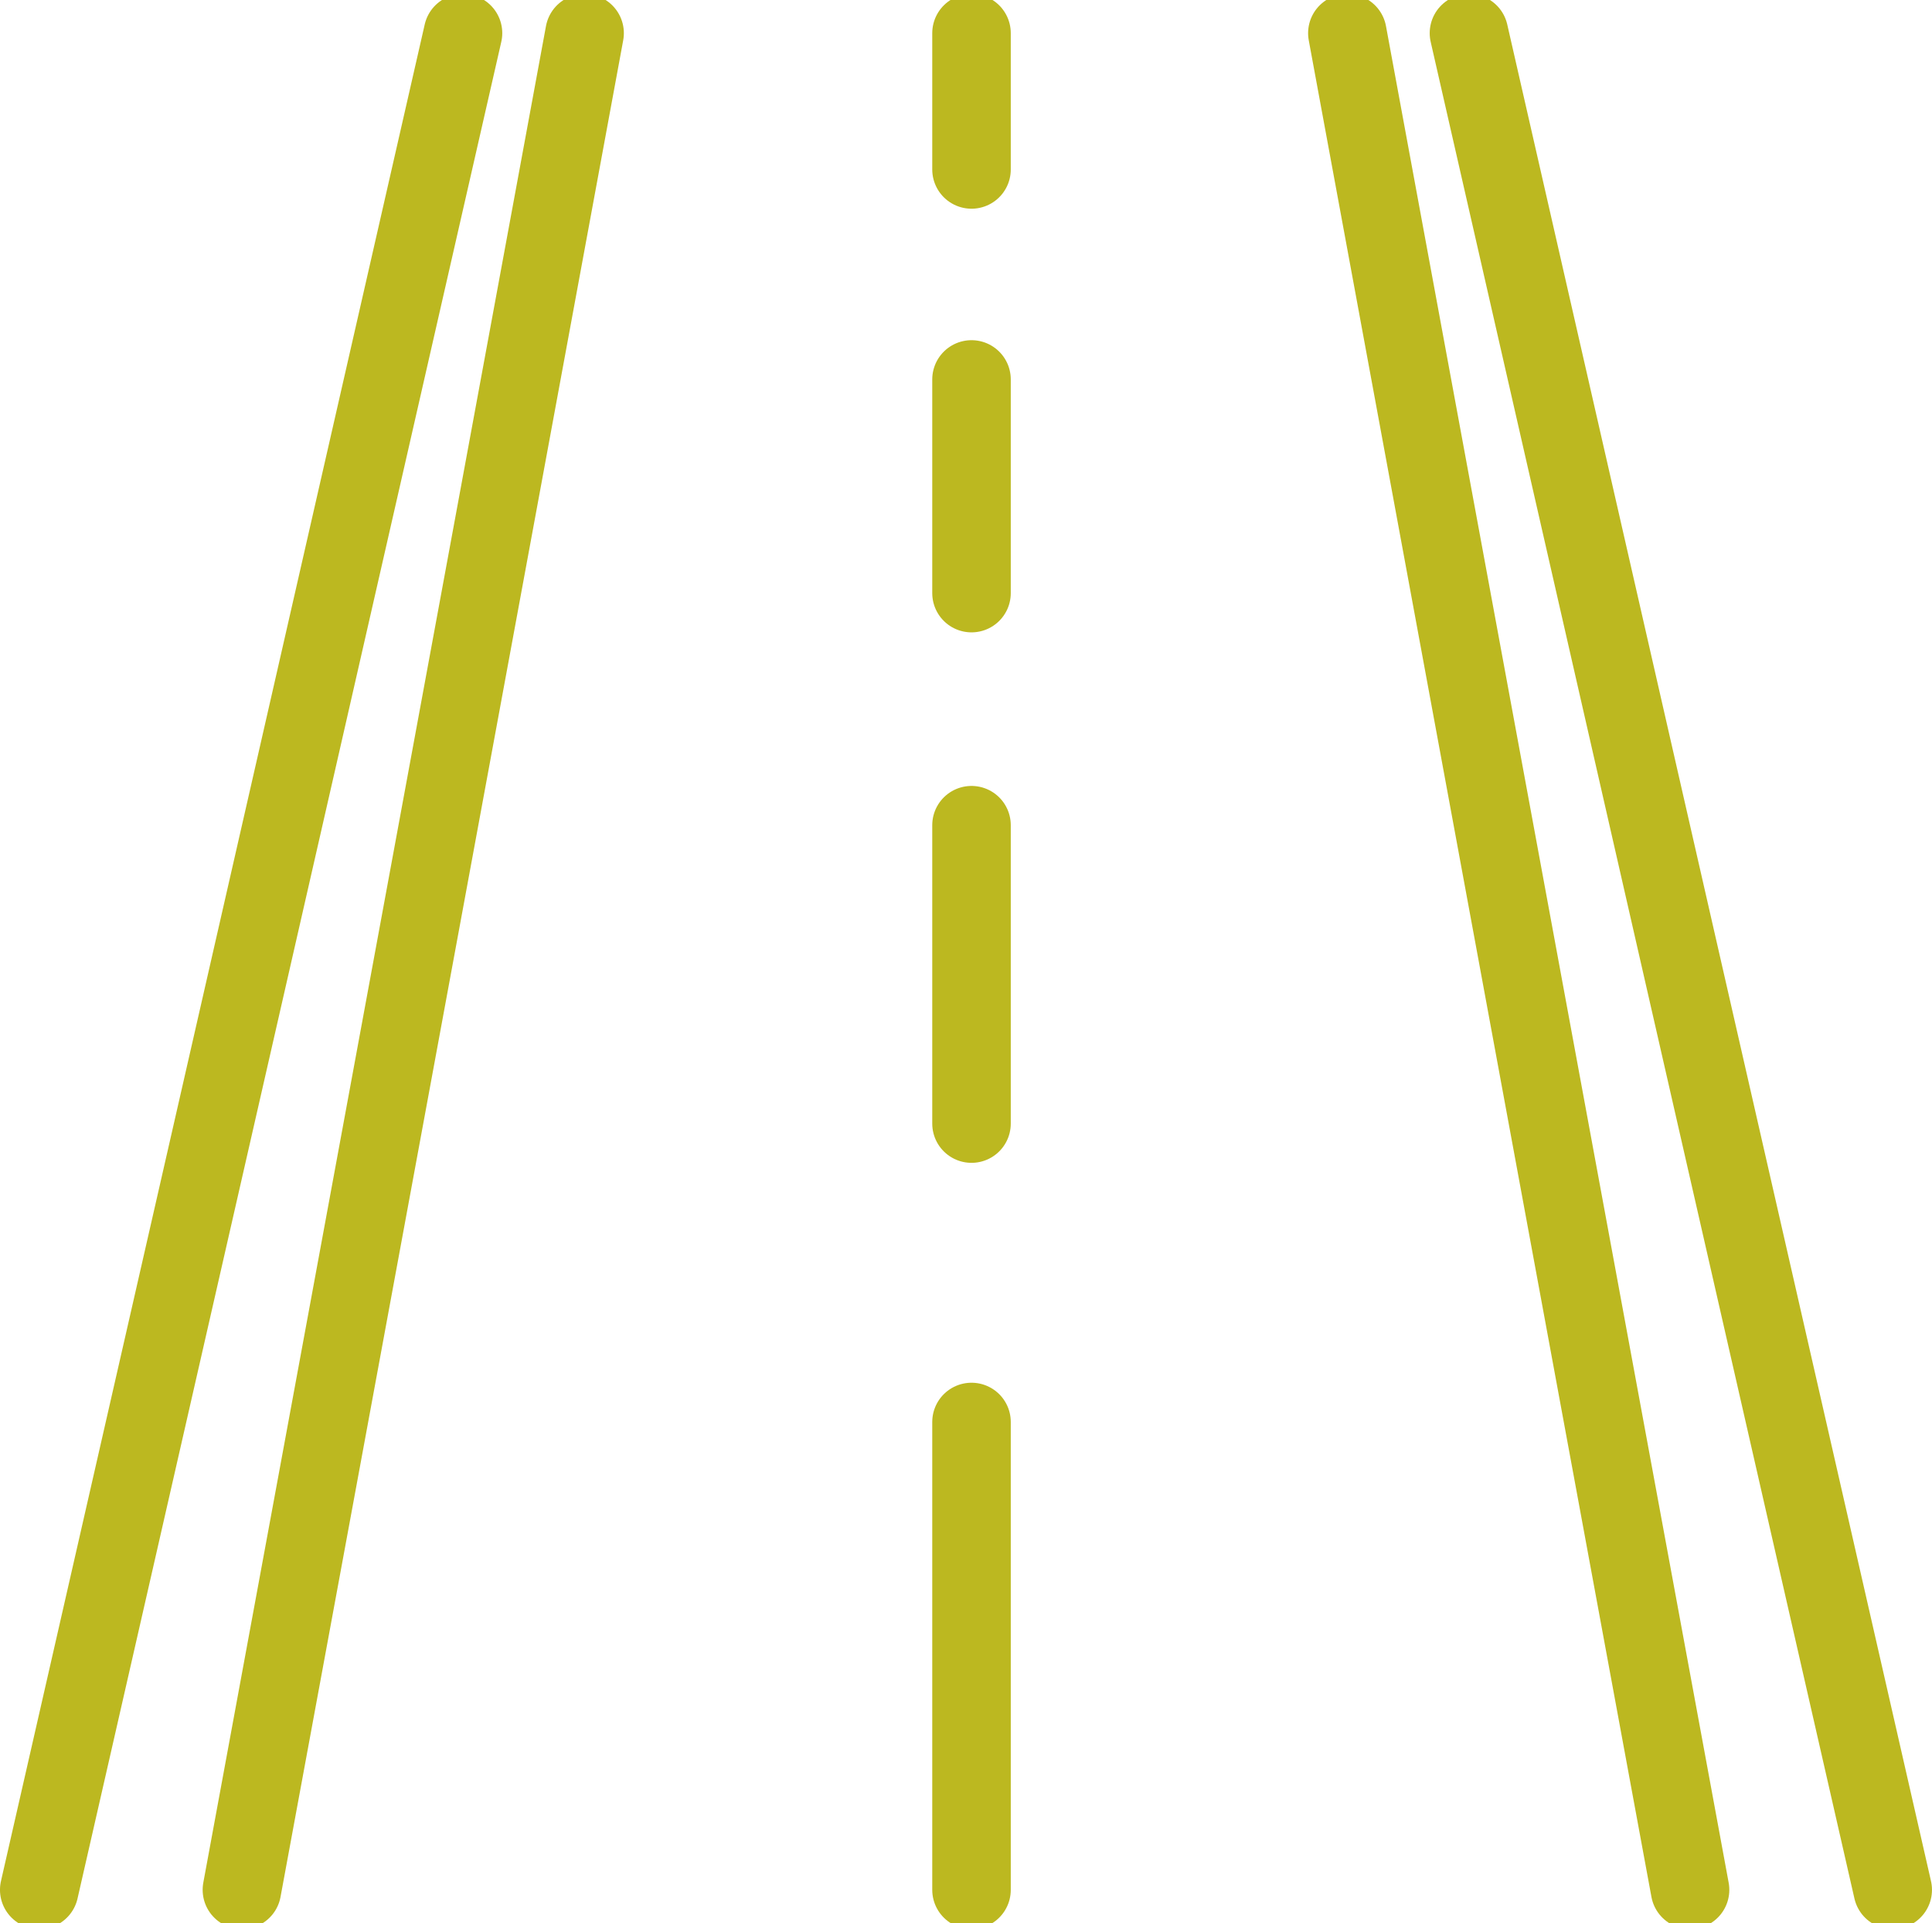 <?xml version="1.0" encoding="UTF-8" standalone="no"?>
<svg
   width="52.431"
   height="52.2"
   viewBox="0 0 52.431 52.2"
   fill="none"
   version="1.1"
   id="svg25"
   sodipodi:docname="b6d4f9d18c13bdbe5e898006f33d9e7d.svg"
   xmlns:inkscape="http://www.inkscape.org/namespaces/inkscape"
   xmlns:sodipodi="http://sodipodi.sourceforge.net/DTD/sodipodi-0.dtd"
   xmlns="http://www.w3.org/2000/svg"
   xmlns:svg="http://www.w3.org/2000/svg">
  <sodipodi:namedview
     id="namedview27"
     pagecolor="#ffffff"
     bordercolor="#666666"
     borderopacity="1.0"
     inkscape:pageshadow="2"
     inkscape:pageopacity="0.0"
     inkscape:pagecheckerboard="0" />
  <g
     clip-path="url(#clip0_3_412)"
     id="g18"
     transform="translate(-0.535)">
    <path
       d="M 13.1,0.9 1.6,51.3"
       stroke="#bcb820"
       stroke-width="2.131"
       stroke-miterlimit="22.926"
       stroke-linecap="round"
       stroke-linejoin="round"
       id="path2" />
    <path
       d="M 16.4,0.9 7.1,51.3"
       stroke="#bcb820"
       stroke-width="2.131"
       stroke-miterlimit="22.926"
       stroke-linecap="round"
       stroke-linejoin="round"
       id="path4" />
    <path
       d="M 40.4,0.9 51.9,51.3"
       stroke="#bcb820"
       stroke-width="2.131"
       stroke-miterlimit="22.926"
       stroke-linecap="round"
       stroke-linejoin="round"
       id="path6" />
    <path
       d="M 37.1,0.9 46.4,51.3"
       stroke="#bcb820"
       stroke-width="2.131"
       stroke-miterlimit="22.926"
       stroke-linecap="round"
       stroke-linejoin="round"
       id="path8" />
    <path
       d="M 26.9,0.9 V 4.6"
       stroke="#bcb820"
       stroke-width="2.131"
       stroke-miterlimit="22.926"
       stroke-linecap="round"
       stroke-linejoin="round"
       id="path10" />
    <path
       d="m 26.9,10.3 v 5.8"
       stroke="#bcb820"
       stroke-width="2.131"
       stroke-miterlimit="22.926"
       stroke-linecap="round"
       stroke-linejoin="round"
       id="path12" />
    <path
       d="m 26.9,22.4 v 8.1"
       stroke="#bcb820"
       stroke-width="2.131"
       stroke-miterlimit="22.926"
       stroke-linecap="round"
       stroke-linejoin="round"
       id="path14" />
    <path
       d="M 26.9,38.6 V 51.3"
       stroke="#bcb820"
       stroke-width="2.131"
       stroke-miterlimit="22.926"
       stroke-linecap="round"
       stroke-linejoin="round"
       id="path16" />
  </g>
  <defs
     id="defs23">
    <clipPath
       id="clip0_3_412">
      <rect
         width="53.5"
         height="52.2"
         fill="#ffffff"
         id="rect20"
         x="0"
         y="0" />
    </clipPath>
  </defs>
</svg>
